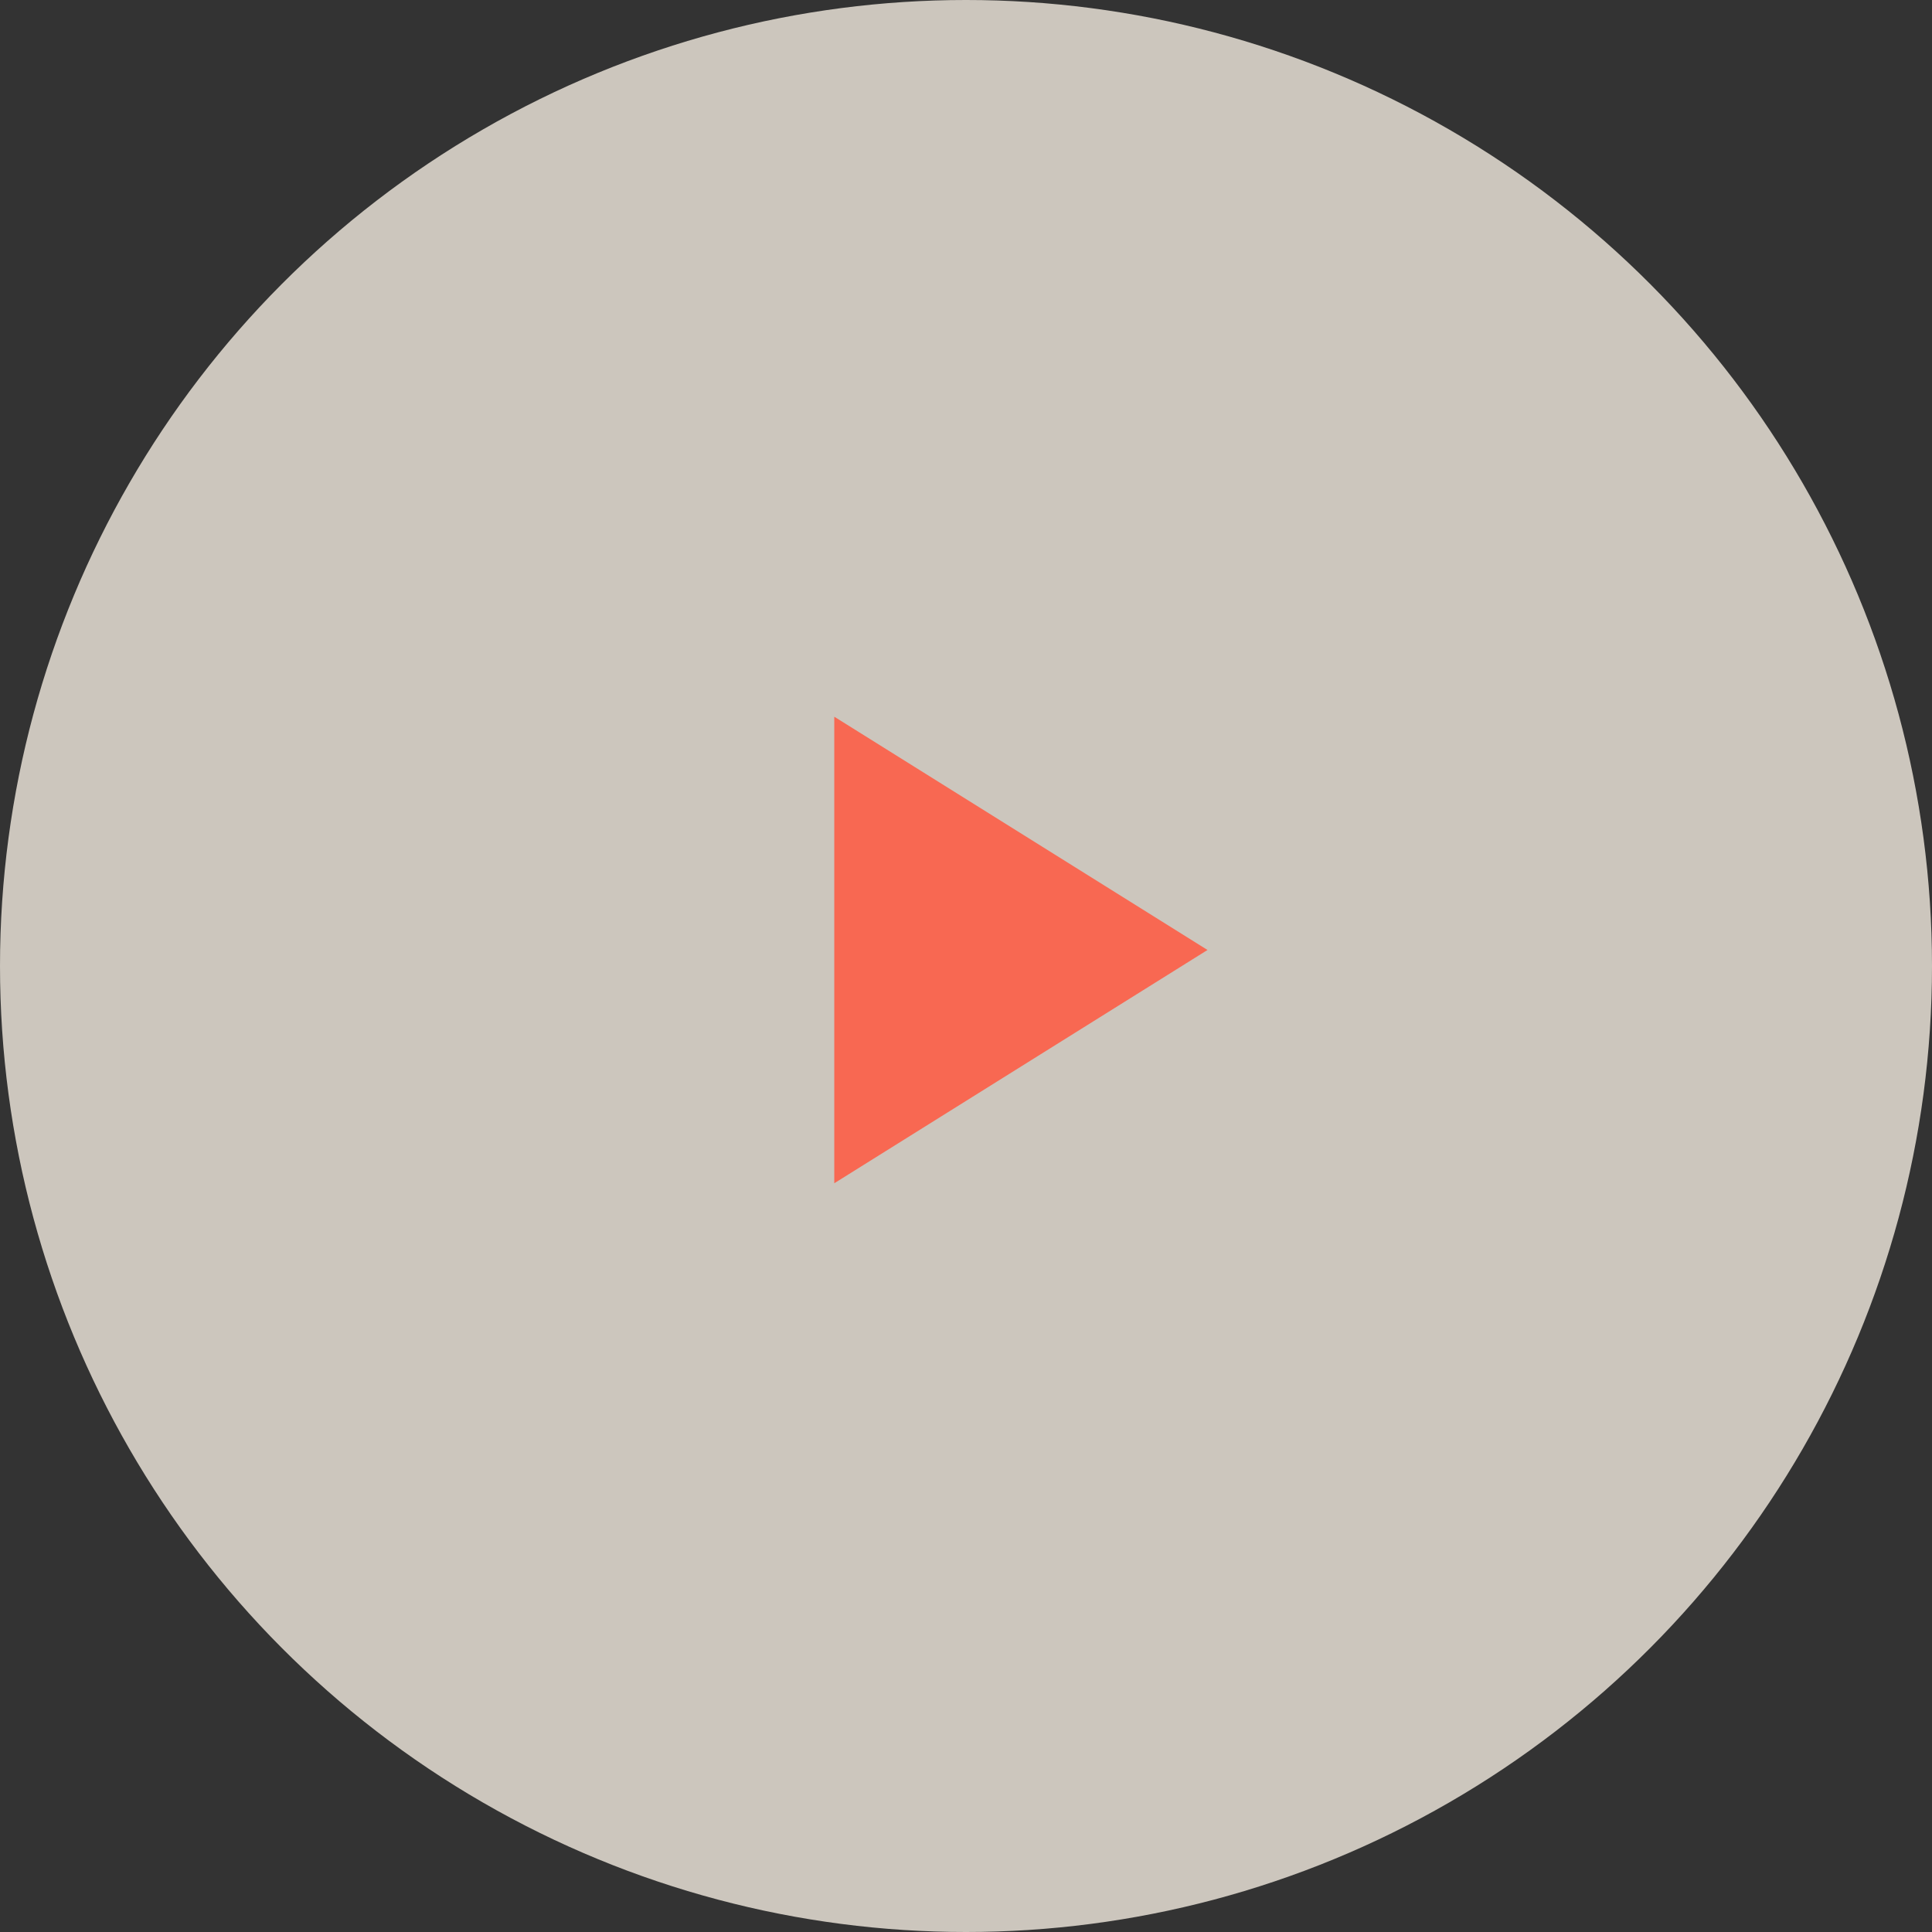 <svg xmlns="http://www.w3.org/2000/svg" width="62" height="62" viewBox="0 0 62 62">
  <rect x="0" y="0" width="62" height="62" fill="#333333" stroke="none"/>
  <g id="Group_86" data-name="Group 86" transform="translate(-1190 -403)">
    <circle id="Ellipse_11" data-name="Ellipse 11" cx="31" cy="31" r="31" transform="translate(1252 465) rotate(180)" fill="#f2eadf" opacity="0.801"/>
    <path id="Polygon_6" data-name="Polygon 6" d="M7.486,0l7.486,11.977H0Z" transform="translate(1228.75 426) rotate(90)" fill="#f86852"/>
  </g>
</svg>
